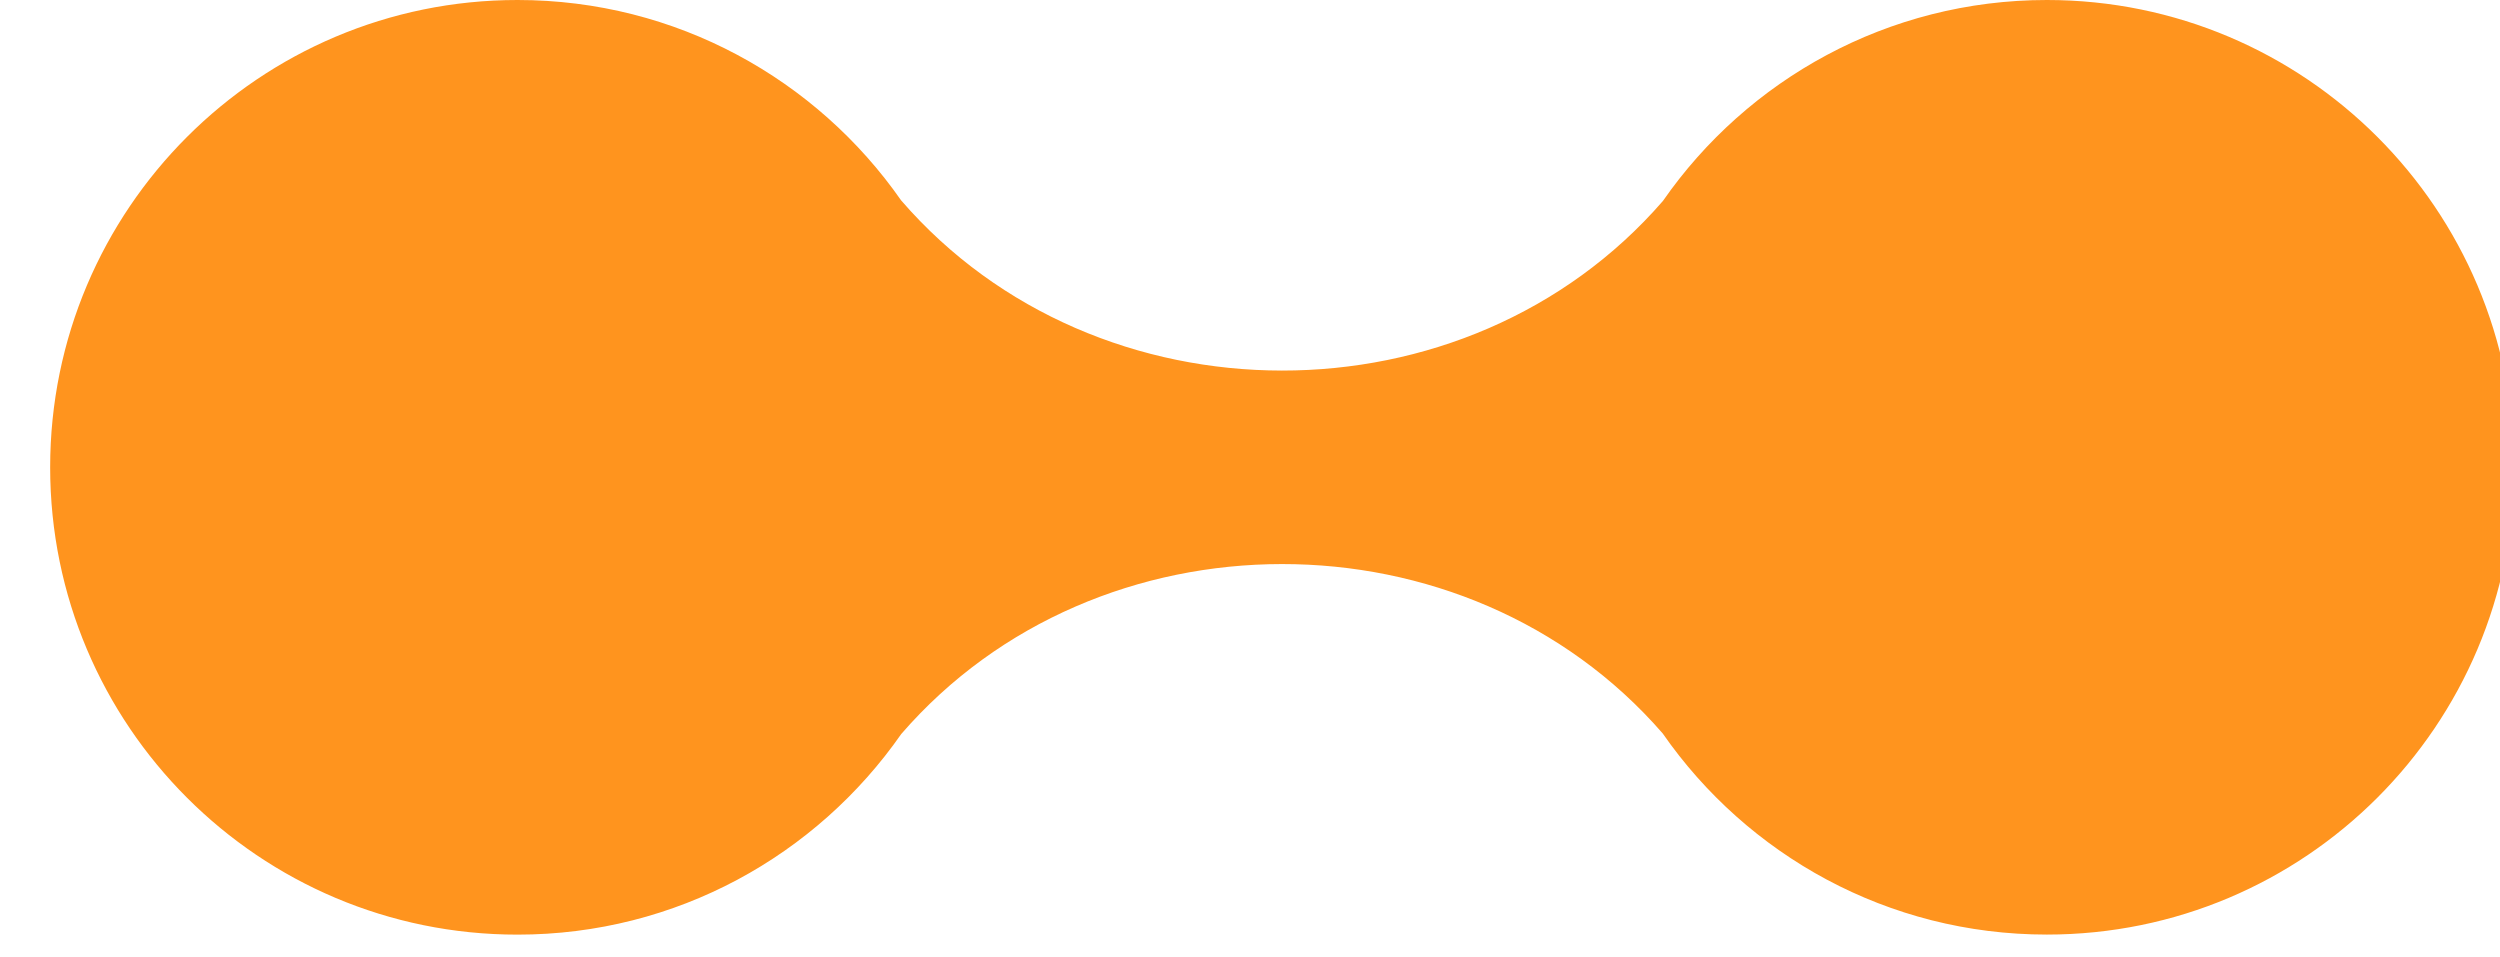 <svg xmlns="http://www.w3.org/2000/svg" width="47" height="18" viewBox="0 0 47 18" fill="none"><g clip-path="url(#clip0_1_107)"><path fill-rule="evenodd" clip-rule="evenodd" d="M16.943 13.8C15.355 16.078 12.716 17.572 9.729 17.571C4.877 17.572 0.942 13.637 0.943 8.785C0.943 3.934 4.877 0 9.729 0C12.714 0 15.353 1.491 16.941 3.767C20.627 8.028 27.57 8.035 31.263 3.778C32.849 1.496 35.492 0 38.481 0C43.334 0 47.267 3.934 47.267 8.785C47.267 13.637 43.333 17.571 38.481 17.57C35.49 17.571 32.847 16.074 31.259 13.789C27.568 9.538 20.628 9.544 16.943 13.8Z" fill="#FF941E"></path></g><defs><clipPath id="clip0_1_107"><rect width="47" height="18" fill="white"></rect></clipPath></defs></svg>